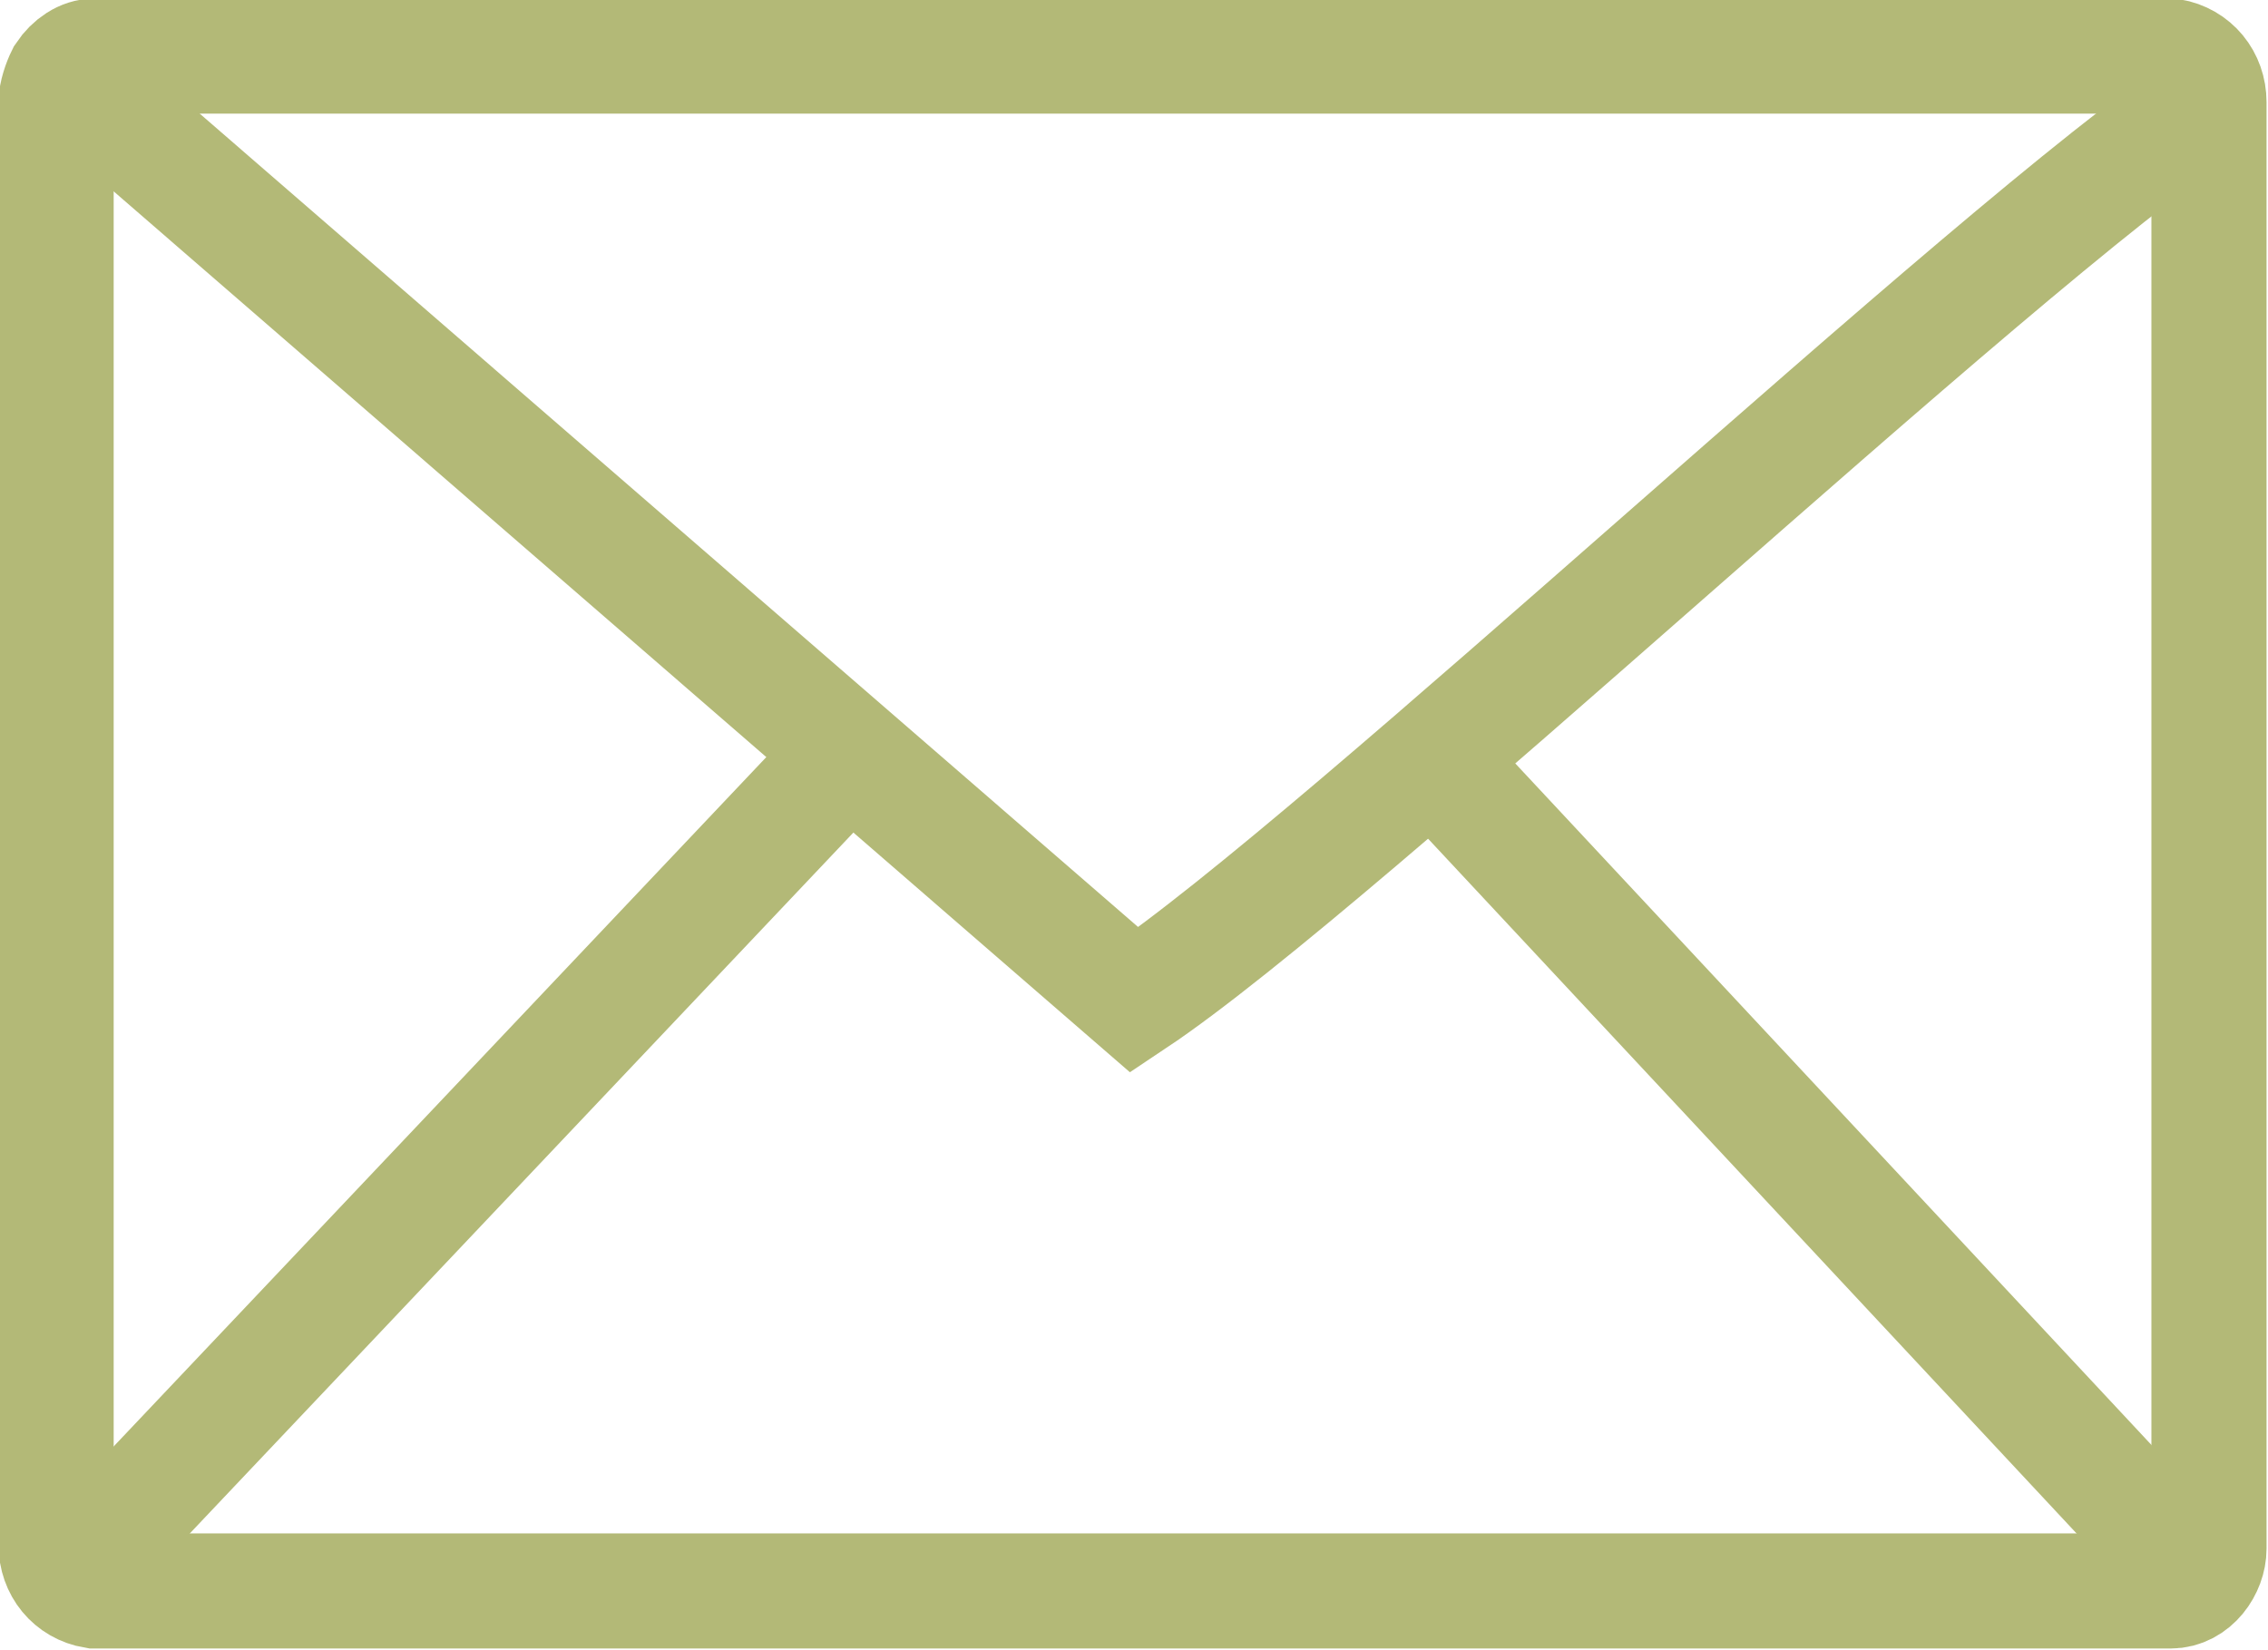 <?xml version="1.0" encoding="utf-8"?>
<!-- Generator: Adobe Illustrator 28.0.0, SVG Export Plug-In . SVG Version: 6.00 Build 0)  -->
<svg version="1.1" id="Layer_1" xmlns="http://www.w3.org/2000/svg" xmlns:xlink="http://www.w3.org/1999/xlink" x="0px" y="0px"
	 viewBox="0 0 59.1 43" style="enable-background:new 0 0 59.1 43;" xml:space="preserve">
<style type="text/css">
	.st0{fill:none;stroke:#B3B977;stroke-width:3;stroke-miterlimit:10;}
</style>
<g id="Group_103" transform="translate(0.362 0.362)">
	<path id="Path_87" class="st0" d="M57.2,2.3c-5.7,3.8-22.6,19.8-28,23.4L1.4,1.6"/>
	<line id="Line_4" class="st0" x1="22.4" y1="18.6" x2="1.1" y2="41.1"/>
	<line id="Line_5" class="st0" x1="57.2" y1="41.1" x2="36.2" y2="18.6"/>
	<path id="Path_88" class="st0" d="M56.2,41.1H2.1c-0.6-0.1-1-0.6-1-1.2V2.3c0-0.2,0.1-0.5,0.2-0.7c0.2-0.3,0.5-0.5,0.8-0.5h54.1
		c0.6,0.1,1,0.6,1,1.2V40C57.2,40.5,56.8,41.1,56.2,41.1z"/>
</g>
</svg>
